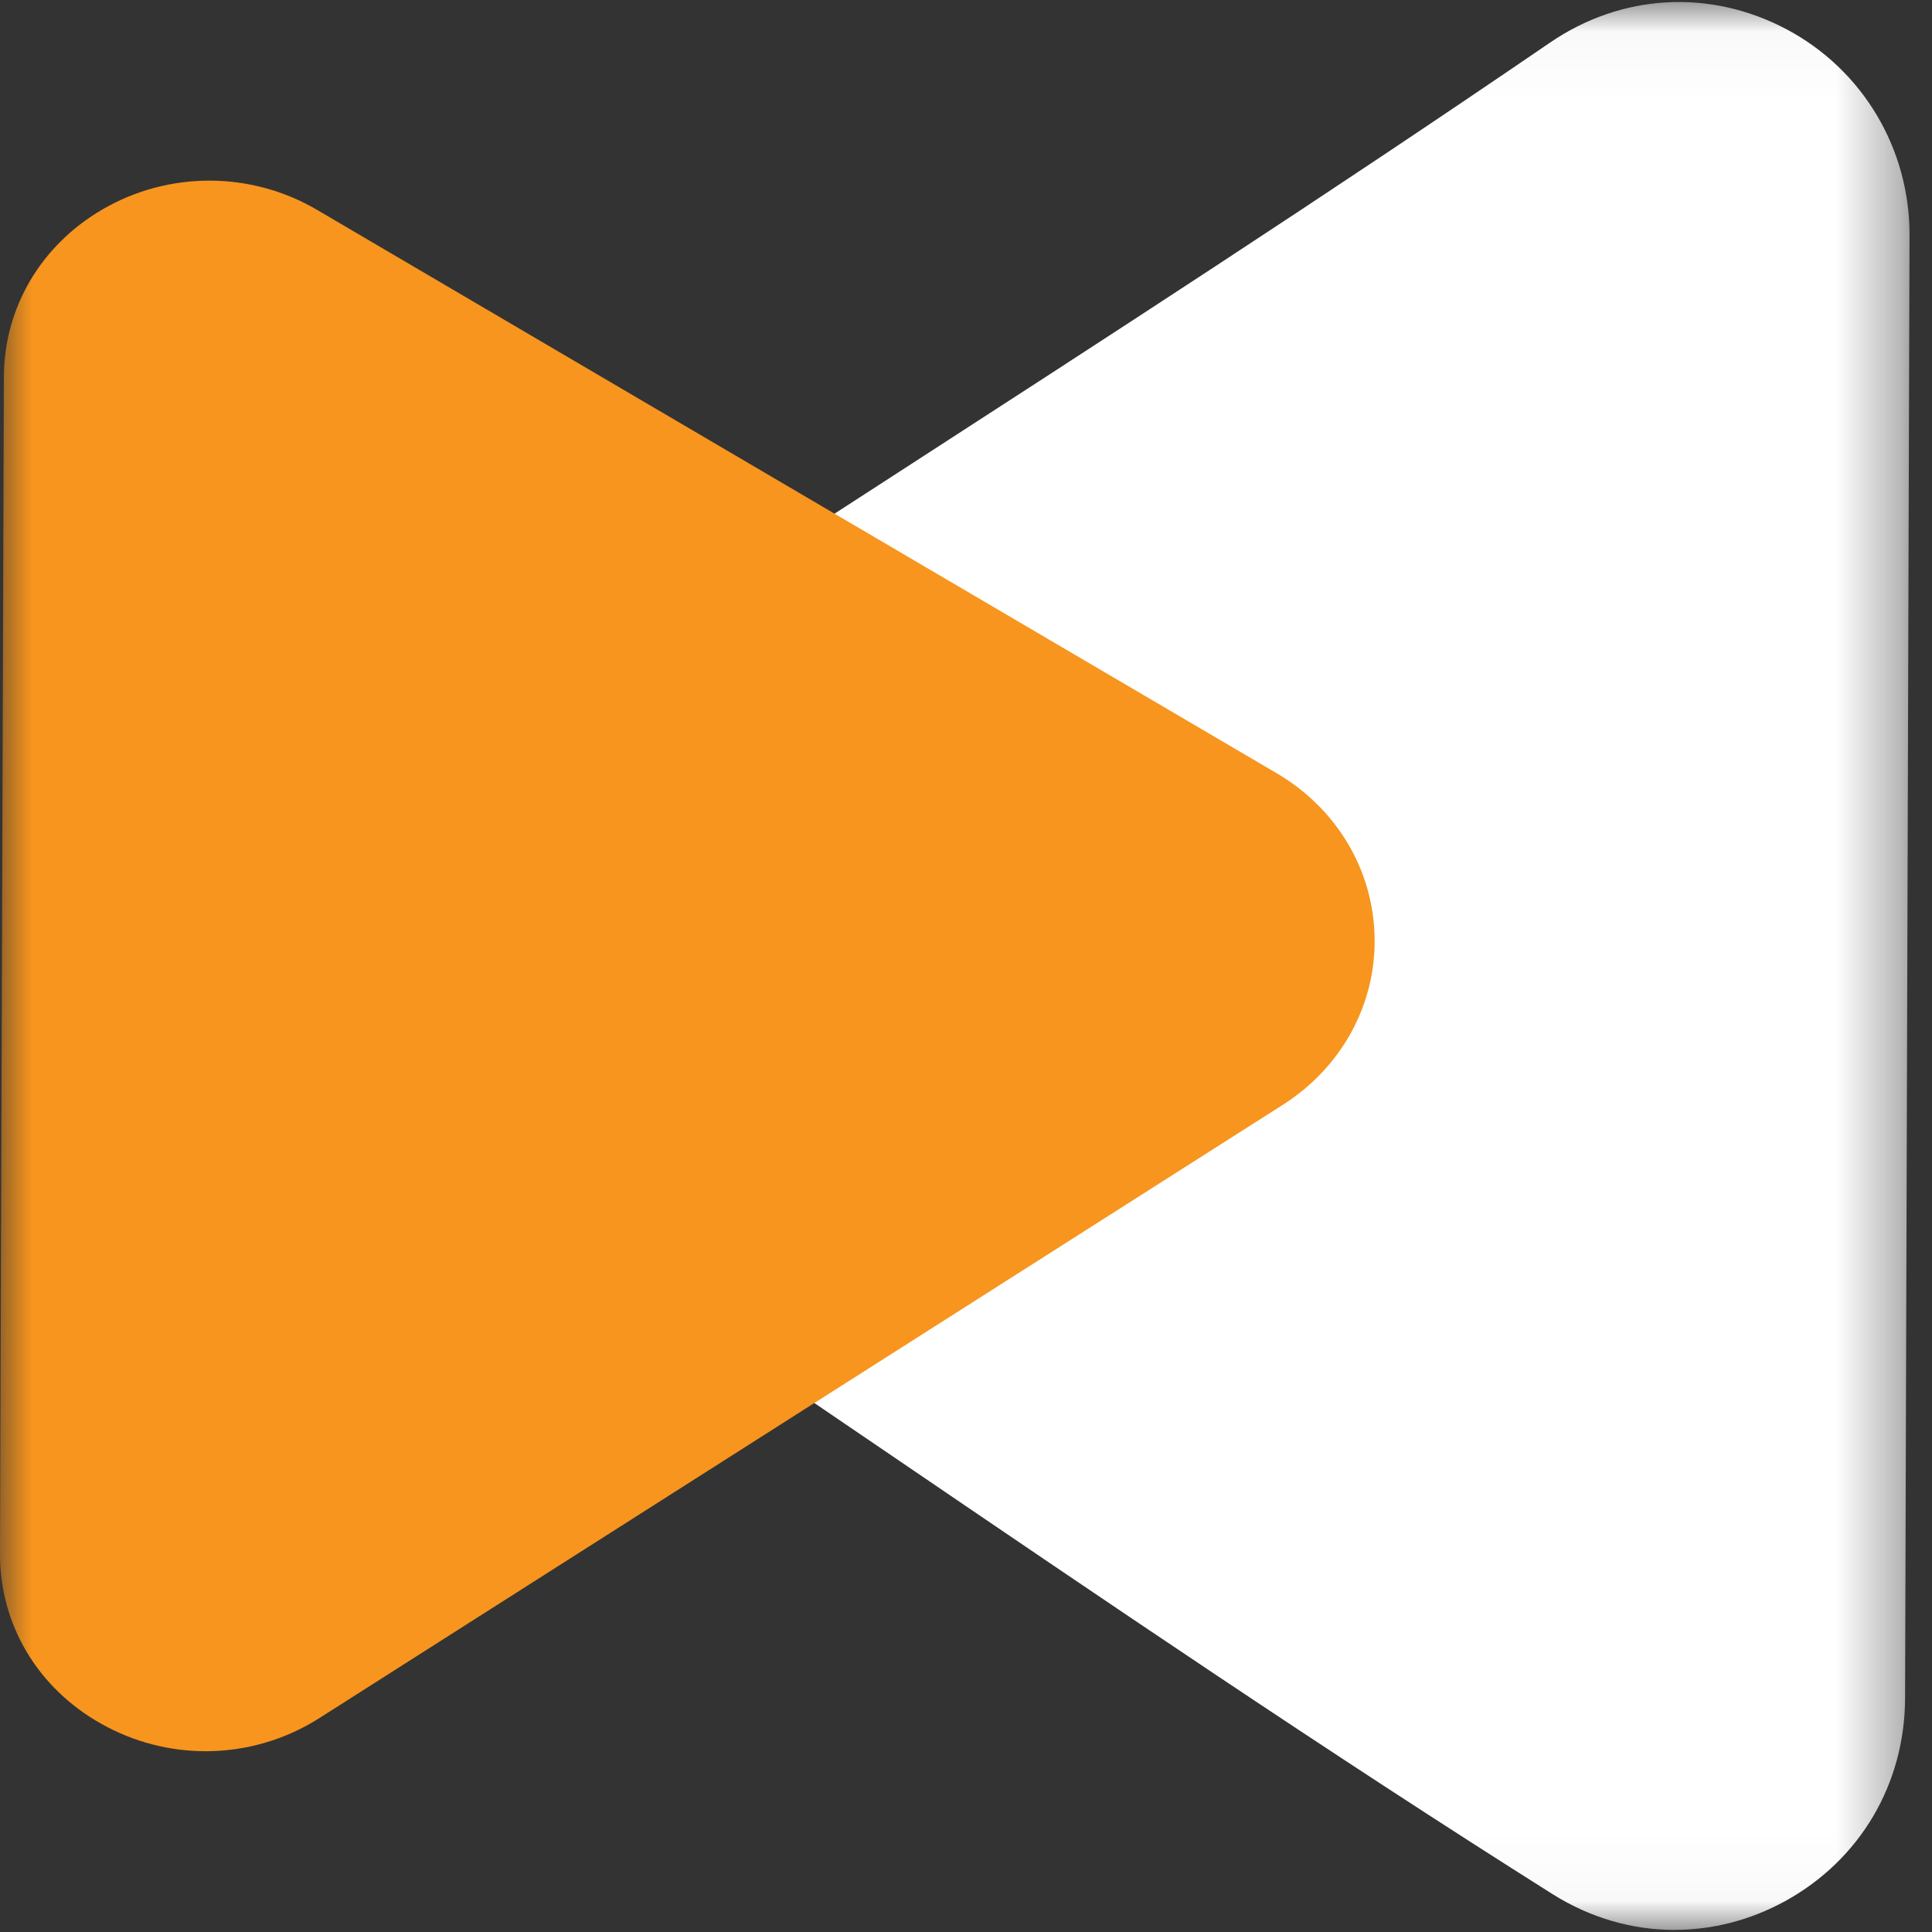 <svg width="30" height="30" viewBox="0 0 30 30" fill="none" xmlns="http://www.w3.org/2000/svg">
<rect x="0" y="0" width="30" height="30" fill="#333333" stroke="none"/>
<mask id="mask0_93_2691" style="mask-type:luminance" maskUnits="userSpaceOnUse" x="0" y="0" width="30" height="30">
<path d="M29.651 0.031H0V29.969H29.651V0.031Z" fill="white"/>
</mask>
<g mask="url(#mask0_93_2691)">
<path d="M26.004 29.968C25.349 29.968 24.696 29.782 24.11 29.413C20.619 27.213 17.111 24.825 13.72 22.517C11.35 20.904 8.9 19.237 6.482 17.651C5.564 17.049 5.014 16.034 5.011 14.936C5.008 13.843 5.548 12.83 6.455 12.226C8.888 10.608 11.348 9.018 13.727 7.479C17.106 5.293 20.6 3.033 24.068 0.662C25.181 -0.099 26.556 -0.176 27.746 0.457C28.925 1.085 29.654 2.309 29.651 3.652L29.582 26.37C29.578 27.701 28.884 28.877 27.726 29.517C27.181 29.817 26.592 29.967 26.004 29.967" fill="white"/>
<path d="M3.193 27.193C2.638 27.193 2.08 27.052 1.576 26.769C0.585 26.214 -0.003 25.227 1.39642e-05 24.125L0.06 5.852C0.063 4.778 0.637 3.806 1.594 3.25C2.623 2.653 3.898 2.657 4.922 3.258L19.823 12.006C20.757 12.554 21.326 13.509 21.345 14.558C21.364 15.604 20.831 16.574 19.922 17.154L4.96 26.678C4.423 27.02 3.808 27.193 3.193 27.193Z" fill="#F7951E"/>
</g>
</svg>
